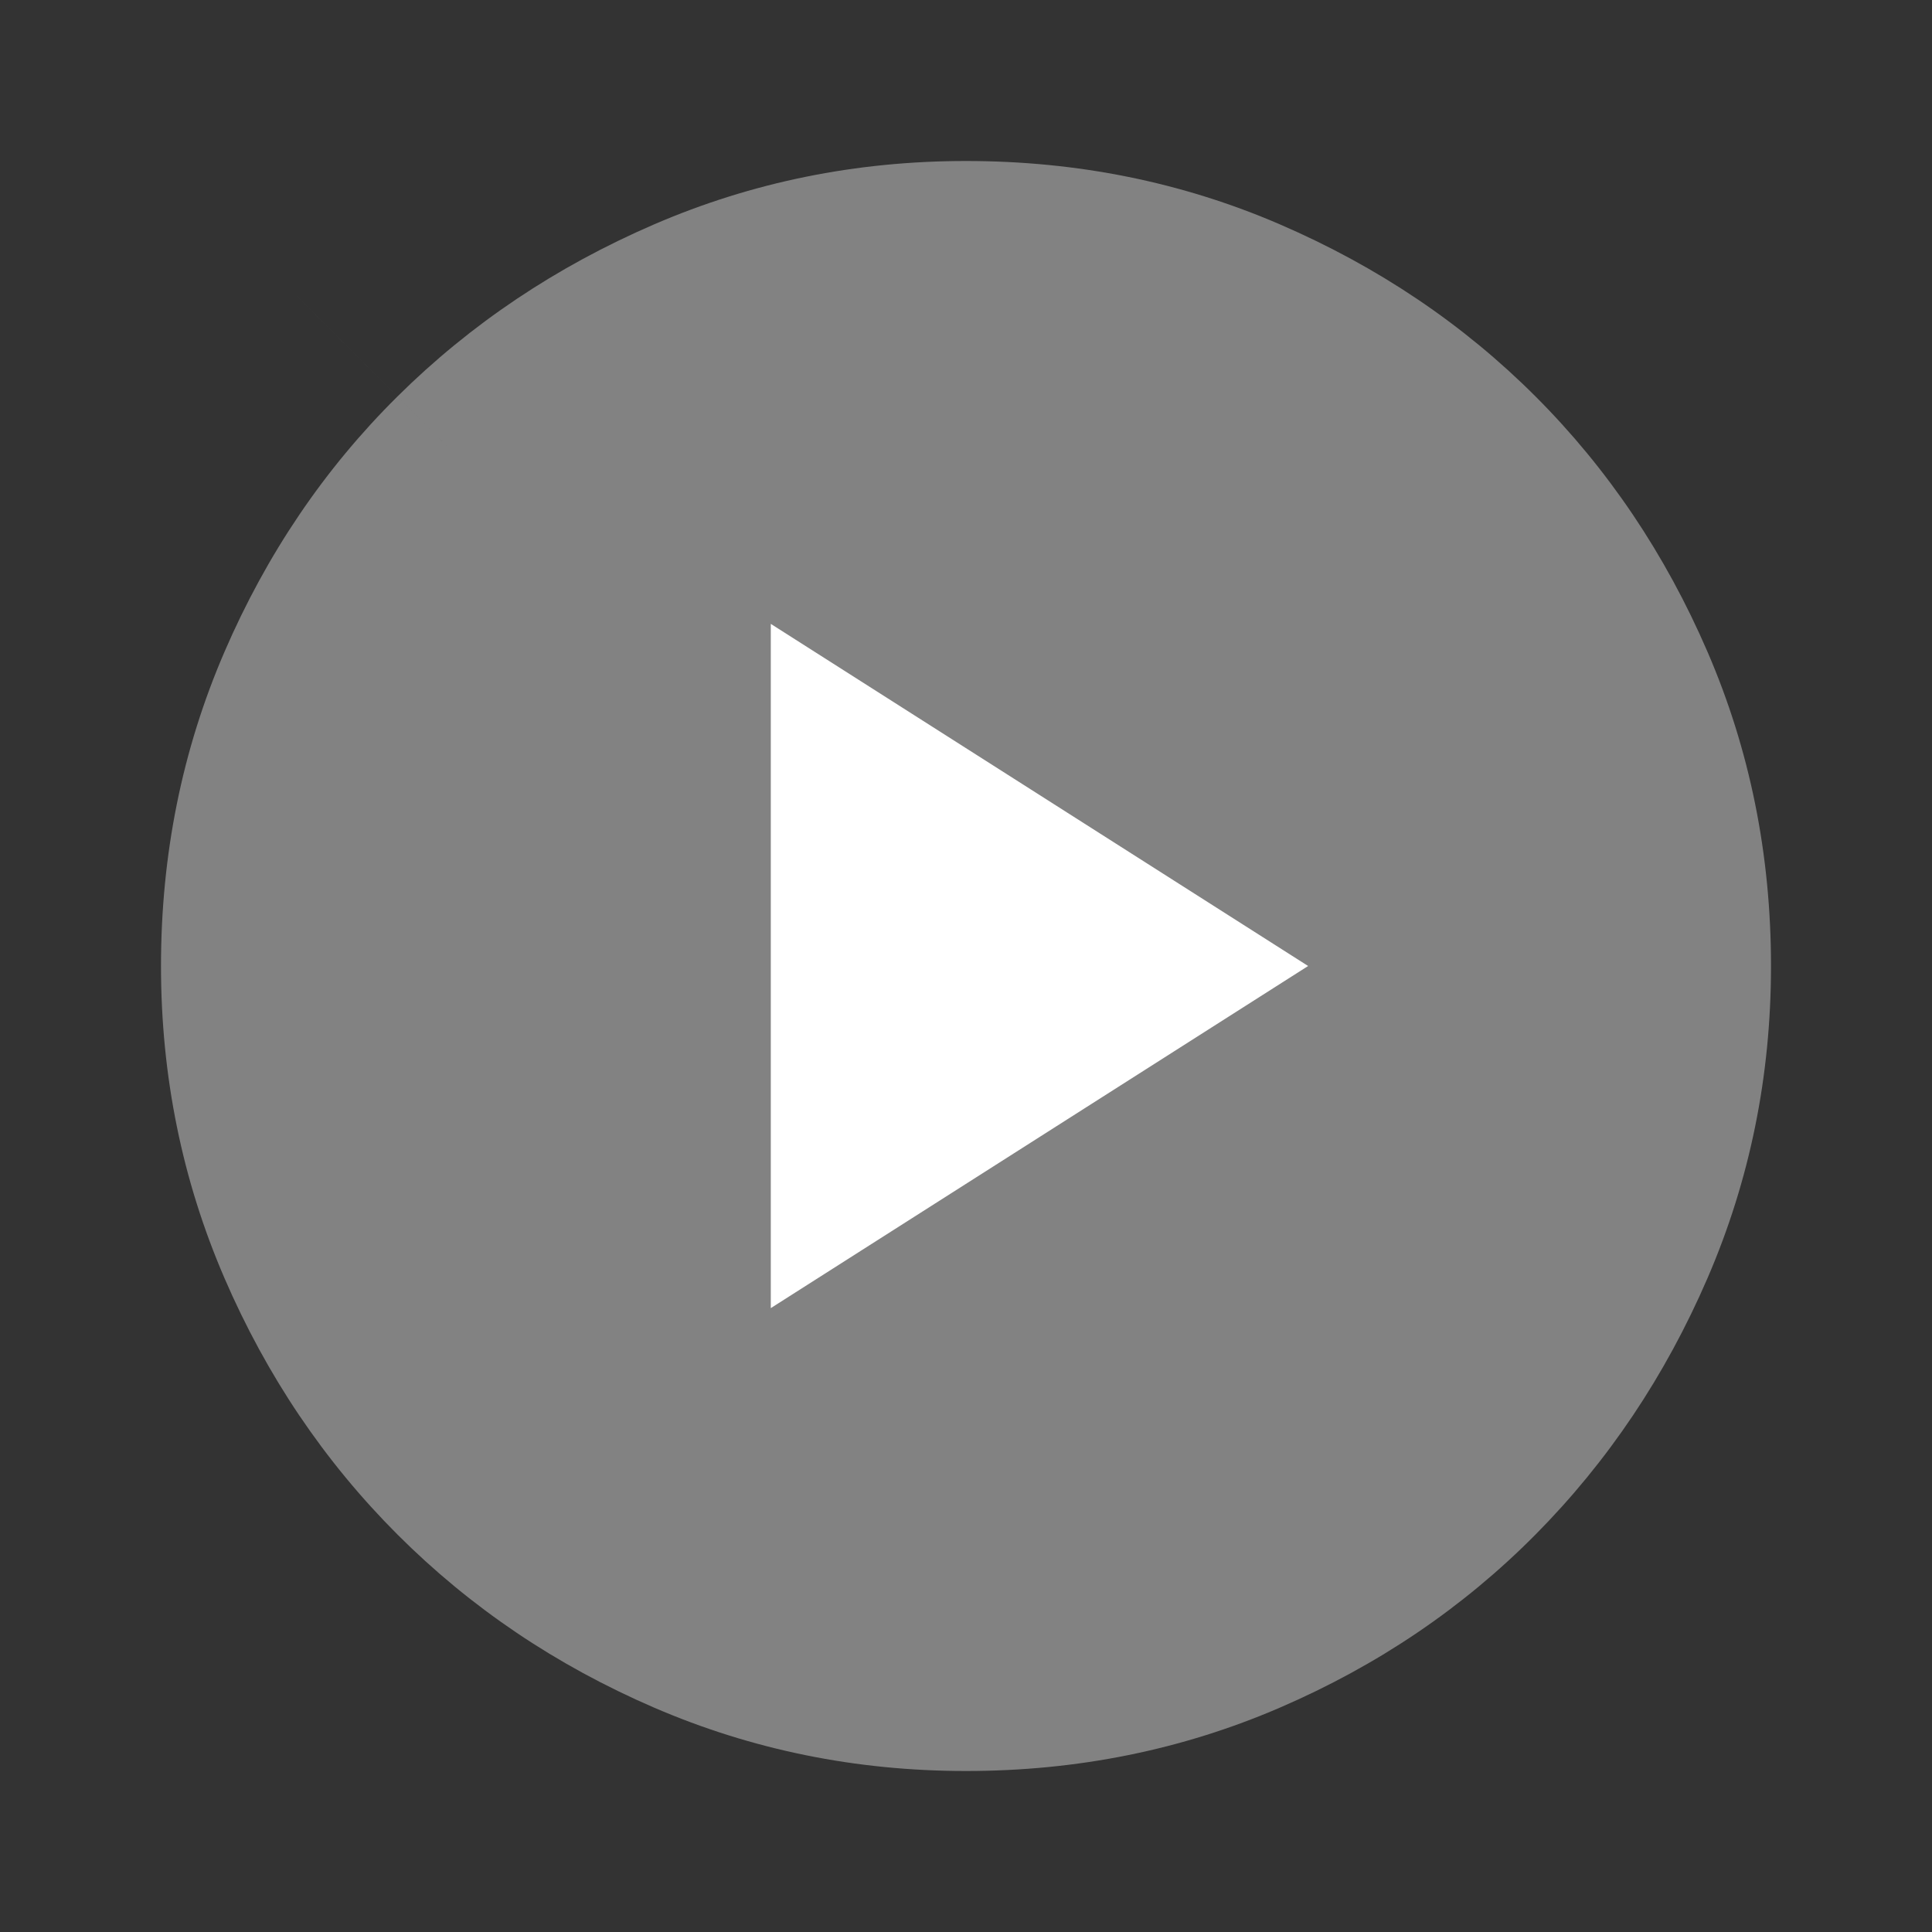 <?xml version="1.0" encoding="UTF-8" standalone="no"?>
<svg
   height="48"
   width="48"
   version="1.1"
   id="svg4"
   sodipodi:docname="play_circle_thg.svg"
   inkscape:version="1.1.1 (3bf5ae0d25, 2021-09-20)"
   xmlns:inkscape="http://www.inkscape.org/namespaces/inkscape"
   xmlns:sodipodi="http://sodipodi.sourceforge.net/DTD/sodipodi-0.dtd"
   xmlns="http://www.w3.org/2000/svg"
   xmlns:svg="http://www.w3.org/2000/svg">
  <rect width="100%" height="100%" fill="#333333" stroke="none"/>
  <sodipodi:namedview
     id="namedview5"
     pagecolor="#ffffff"
     bordercolor="#666666"
     borderopacity="1.0"
     inkscape:pageshadow="2"
     inkscape:pageopacity="0.0"
     inkscape:pagecheckerboard="0"
     showgrid="false"
     inkscape:zoom="15.520833"
     inkscape:cx="24"
     inkscape:cy="24"
     inkscape:window-width="1920"
     inkscape:window-height="1147"
     inkscape:window-x="2552"
     inkscape:window-y="238"
     inkscape:window-maximized="1"
     inkscape:current-layer="svg4" />
  <defs
     id="defs8" />
  <g
     id="g1392">
    <rect
       style="opacity:1;fill:#ffffff;stroke-width:4.694"
       id="rect946"
       width="20.682"
       height="23.323"
       x="13.595"
       y="12.628" />
    <path
       d="M 19.15,32.5 32.5,24 19.15,15.5 Z M 24,44 c -2.733,0 -5.317,-0.525 -7.75,-1.575 -2.433,-1.05 -4.558,-2.483 -6.375,-4.3 C 8.058,36.308 6.625,34.183 5.575,31.75 4.525,29.317 4,26.733 4,24 4,21.233 4.525,18.633 5.575,16.2 6.625,13.767 8.058,11.65 9.875,9.85 11.692,8.05 13.817,6.625 16.25,5.575 18.683,4.525 21.267,4 24,4 c 2.767,0 5.367,0.525 7.8,1.575 2.433,1.05 4.55,2.475 6.35,4.275 1.8,1.8 3.225,3.917 4.275,6.35 1.05,2.433 1.575,5.033 1.575,7.8 0,2.733 -0.525,5.317 -1.575,7.75 -1.05,2.433 -2.475,4.558 -4.275,6.375 -1.8,1.817 -3.917,3.25 -6.35,4.3 C 29.367,43.475 26.767,44 24,44 Z M 11.975,11.95 c -7.983,-7.967 -3.992,-3.983 0,0 z"
       id="path2"
       style="fill:#828282;fill-opacity:1" />
  </g>
</svg>
